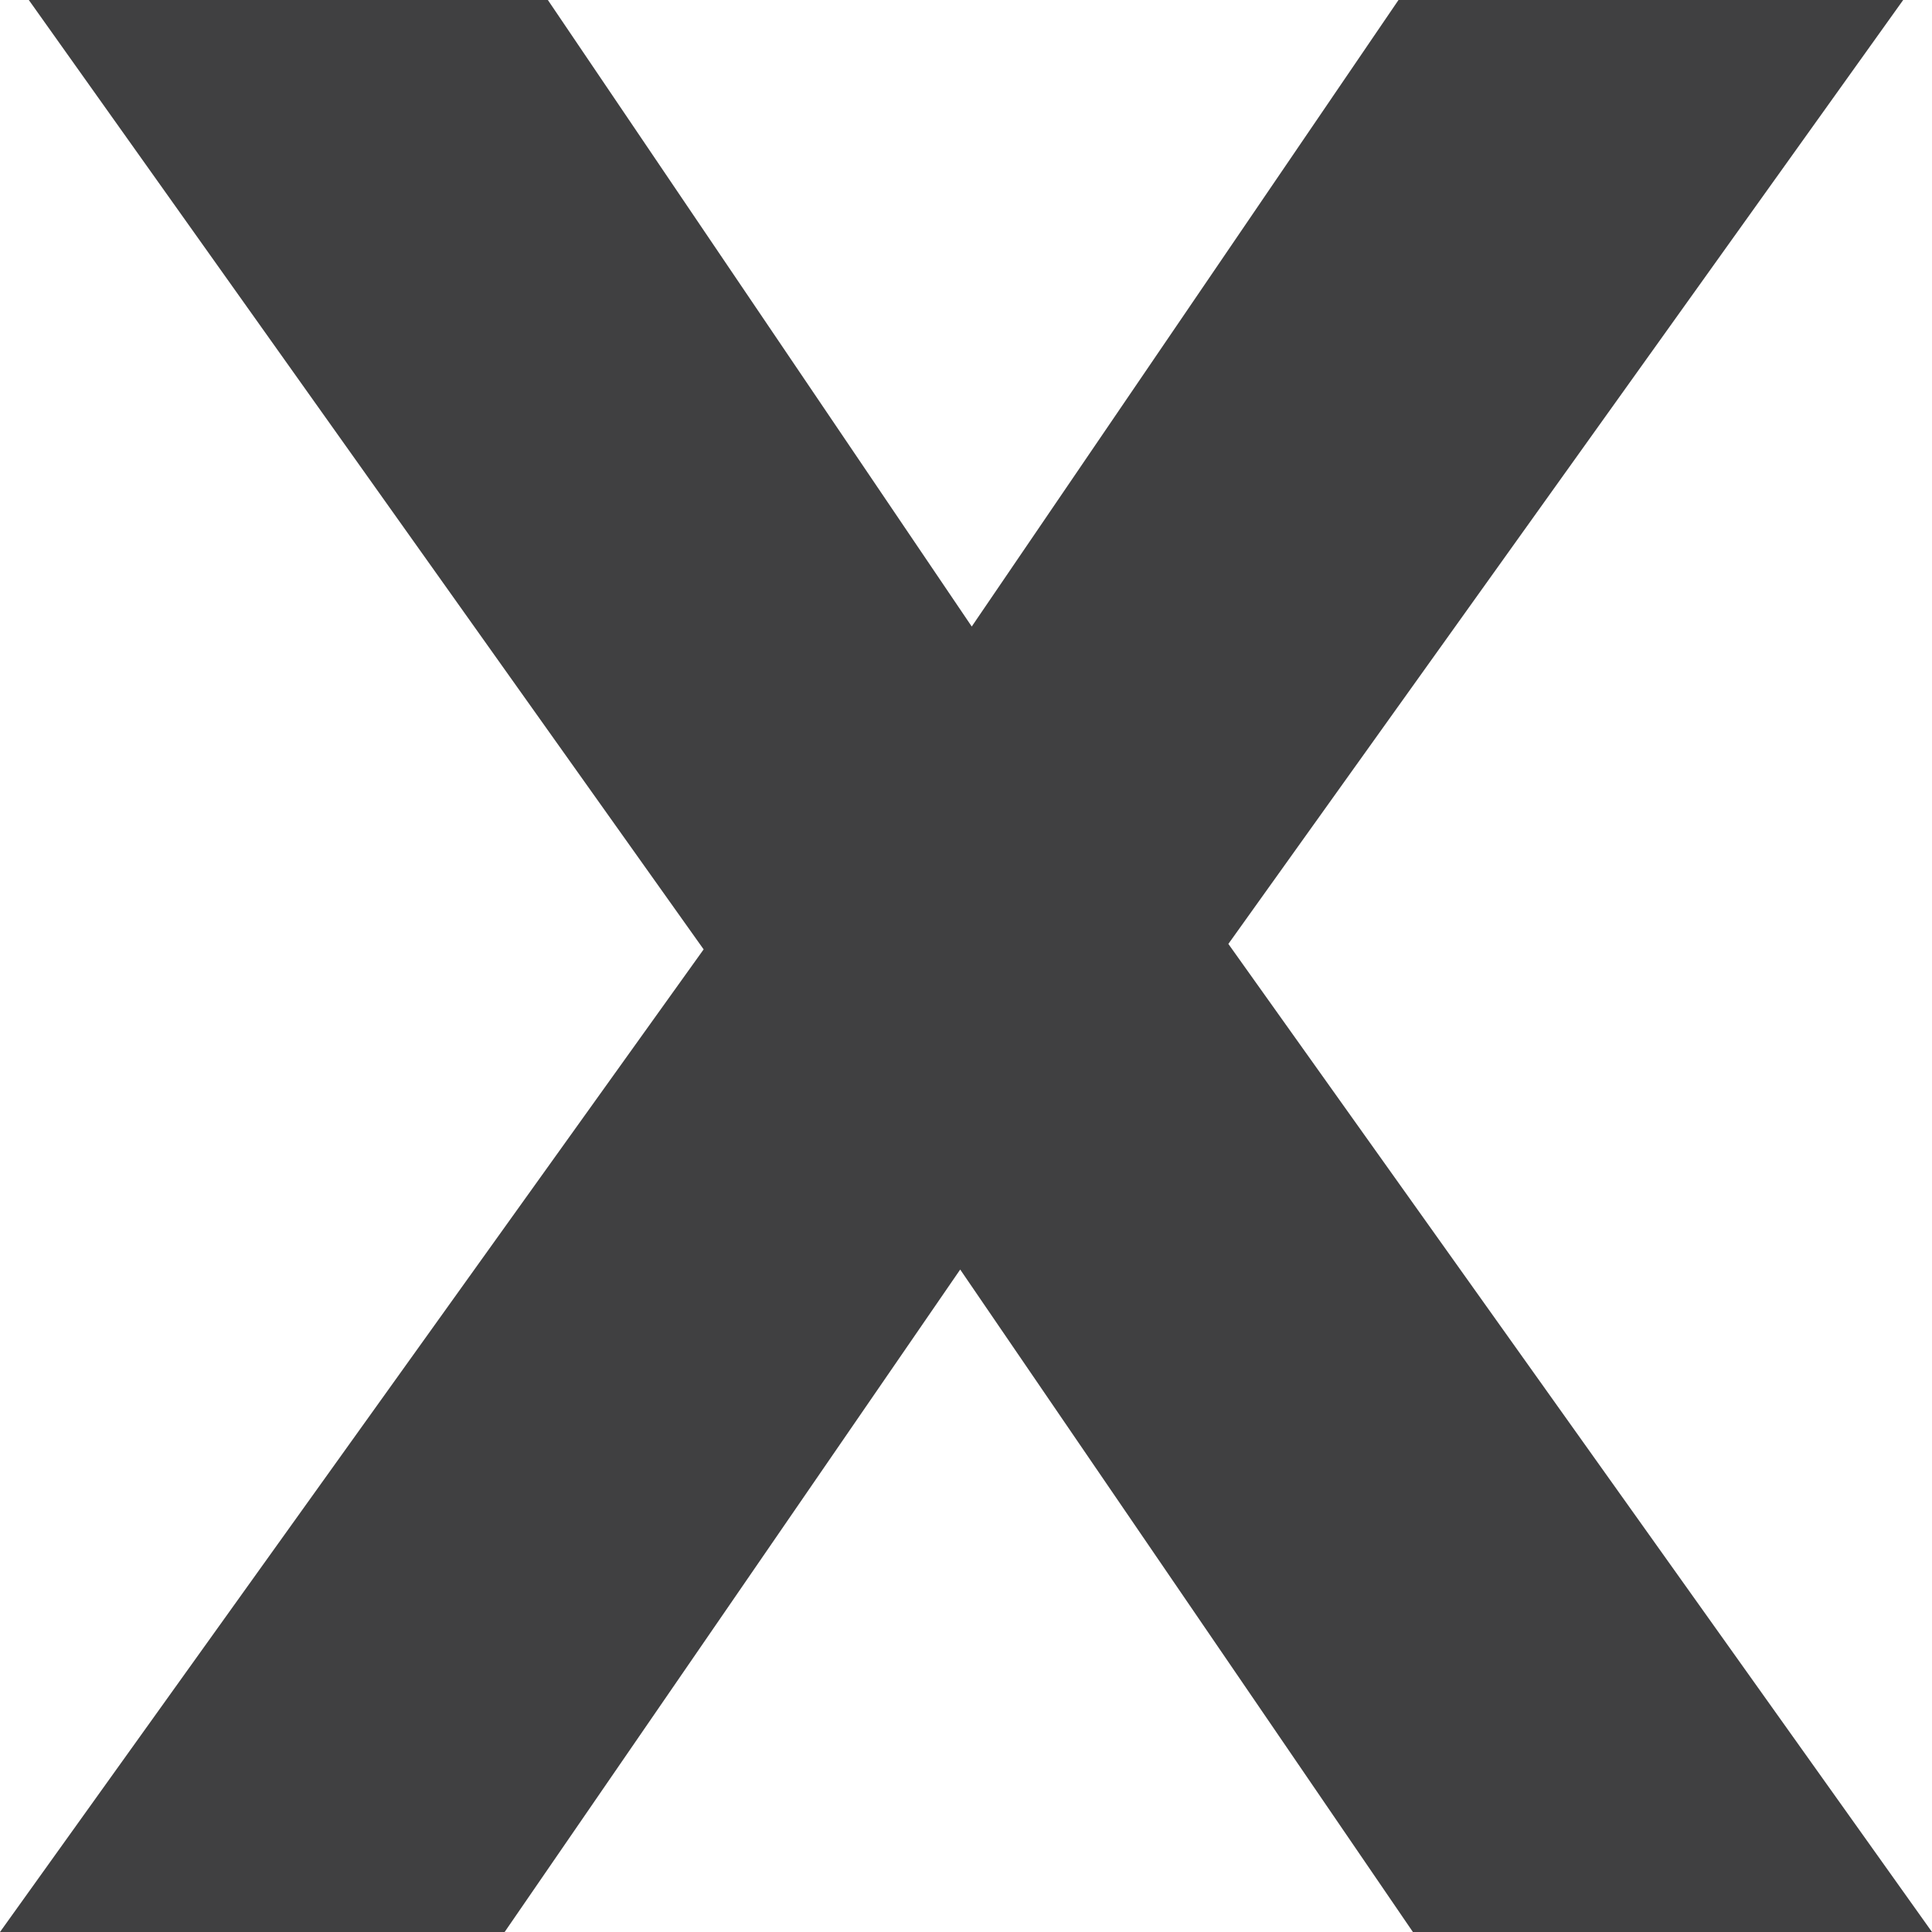 <?xml version="1.0" encoding="utf-8"?>
<!-- Generator: Adobe Illustrator 15.1.0, SVG Export Plug-In . SVG Version: 6.00 Build 0)  -->
<!DOCTYPE svg PUBLIC "-//W3C//DTD SVG 1.1//EN" "http://www.w3.org/Graphics/SVG/1.1/DTD/svg11.dtd">
<svg version="1.1" id="Layer_1" xmlns="http://www.w3.org/2000/svg" xmlns:xlink="http://www.w3.org/1999/xlink" x="0px" y="0px"
	 width="35px" height="35px" viewBox="0 -2.939 35 35" enable-background="new 0 -2.939 35 35" xml:space="preserve">
<g>
	<path fill="#404041" d="M12.747,14.26L0.522-2.939h9.403l7.679,11.35l7.731-11.35h9.143l-12.225,17.1L35,32.061h-9.404
		L17.395,20.06L9.142,32.061H0L12.747,14.26z"/>
</g>
</svg>
